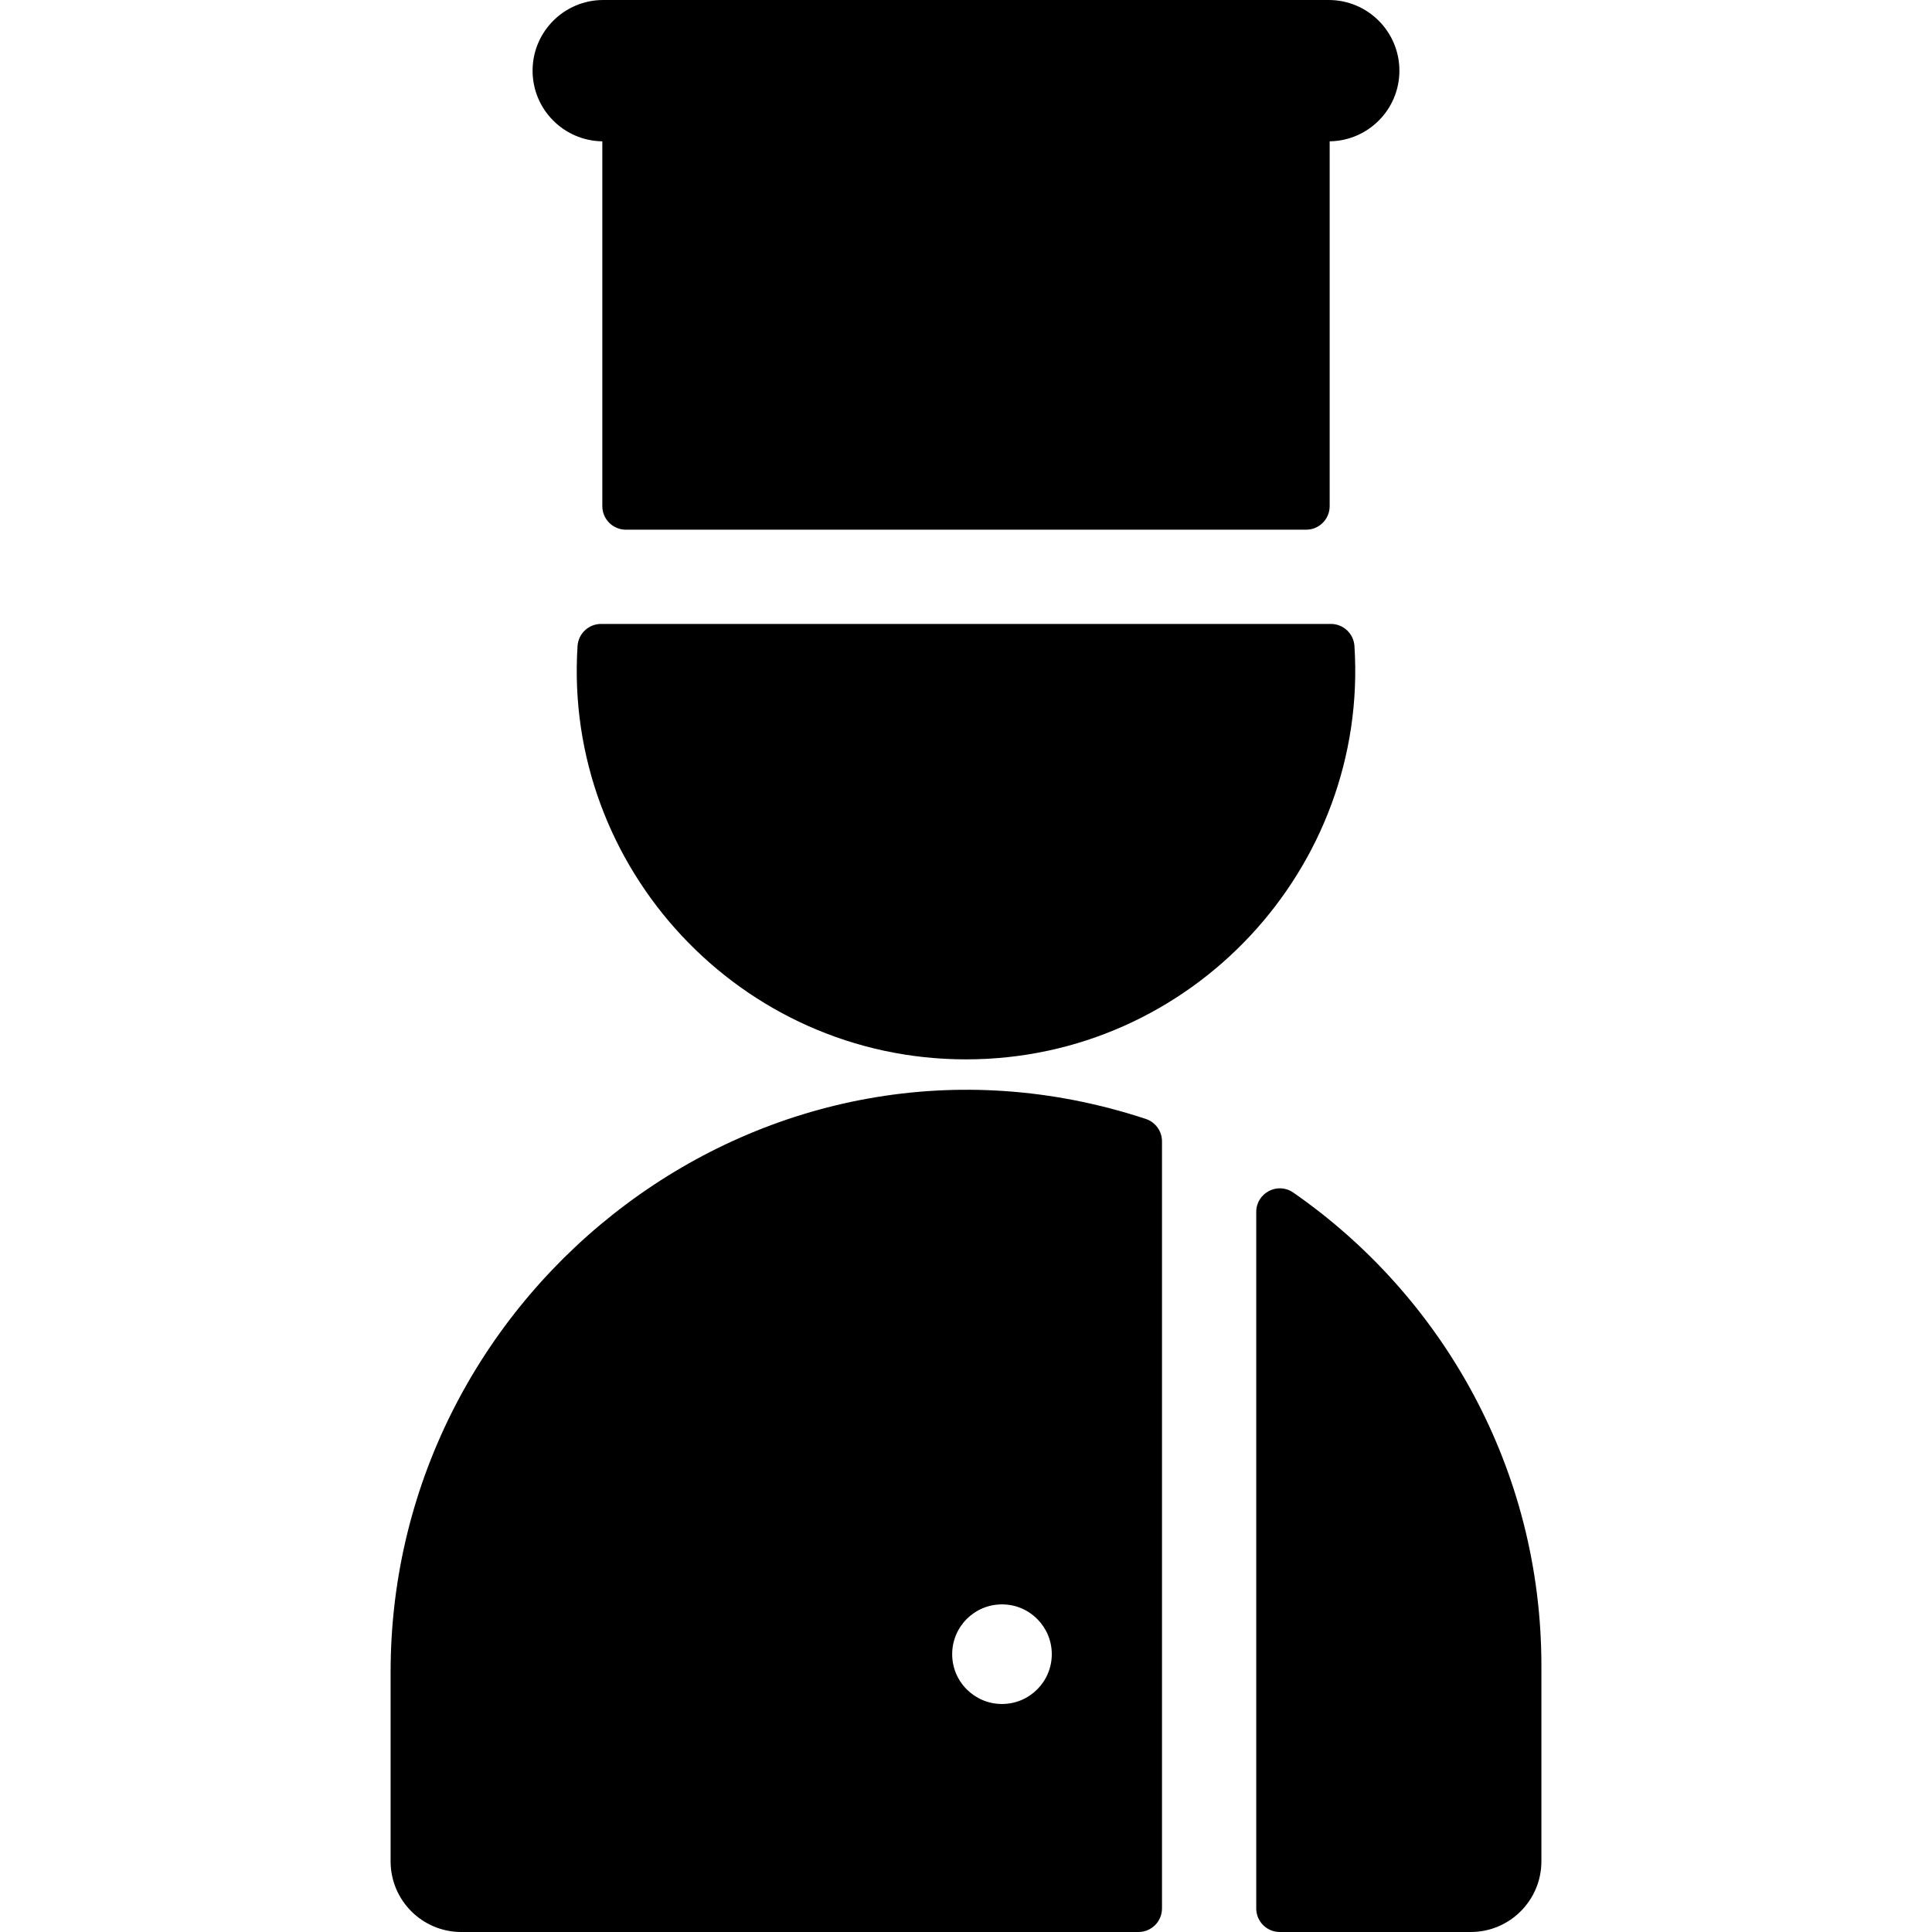 <?xml version="1.0" encoding="iso-8859-1"?>
<!-- Generator: Adobe Illustrator 19.0.0, SVG Export Plug-In . SVG Version: 6.00 Build 0)  -->
<svg version="1.1" id="Layer_1" xmlns="http://www.w3.org/2000/svg" xmlns:xlink="http://www.w3.org/1999/xlink" x="0px" y="0px"
	 viewBox="0 0 512 512" style="enable-background:new 0 0 512 512;" xml:space="preserve">
<g>
	<g>
		<g>
			<path d="M303.634,296.523c-100.115-33.007-200.12,44.274-200.12,146.598v50.147c0,10.345,8.387,18.732,18.732,18.732h179.451
				c3.448,0,6.244-2.795,6.244-6.244V302.468C307.941,299.765,306.202,297.37,303.634,296.523z M265.536,451.574
				c-7.289,0-13.198-5.909-13.198-13.198c0-7.289,5.909-13.198,13.198-13.198s13.198,5.909,13.198,13.198
				C278.735,445.665,272.824,451.574,265.536,451.574z"/>
			<path d="M342.718,316.034c-4.137-2.871-9.802,0.105-9.802,5.141v184.581c0,3.449,2.795,6.244,6.244,6.244h50.593
				c10.345,0,18.732-8.387,18.732-18.732v-51.882C408.484,389.498,382.428,343.588,342.718,316.034z"/>
			<path d="M159.621,37.451v96.679c0,3.449,2.796,6.244,6.244,6.244h180.268c3.449,0,6.244-2.795,6.244-6.244V37.451
				c10.228-0.136,18.481-8.459,18.481-18.719C370.857,8.387,362.47,0,352.126,0H159.872c-10.345,0-18.732,8.387-18.732,18.732
				C141.14,28.992,149.393,37.315,159.621,37.451z"/>
			<path d="M358.943,171.205c-0.212-3.292-2.941-5.856-6.239-5.856H159.295c-3.298,0-6.027,2.564-6.239,5.856
				c-3.786,58.753,43.175,109.539,102.943,109.539C315.857,280.745,362.72,229.877,358.943,171.205z"/>
		</g>
	</g>
</g>
<g>
</g>
<g>
</g>
<g>
</g>
<g>
</g>
<g>
</g>
<g>
</g>
<g>
</g>
<g>
</g>
<g>
</g>
<g>
</g>
<g>
</g>
<g>
</g>
<g>
</g>
<g>
</g>
<g>
</g>
</svg>
